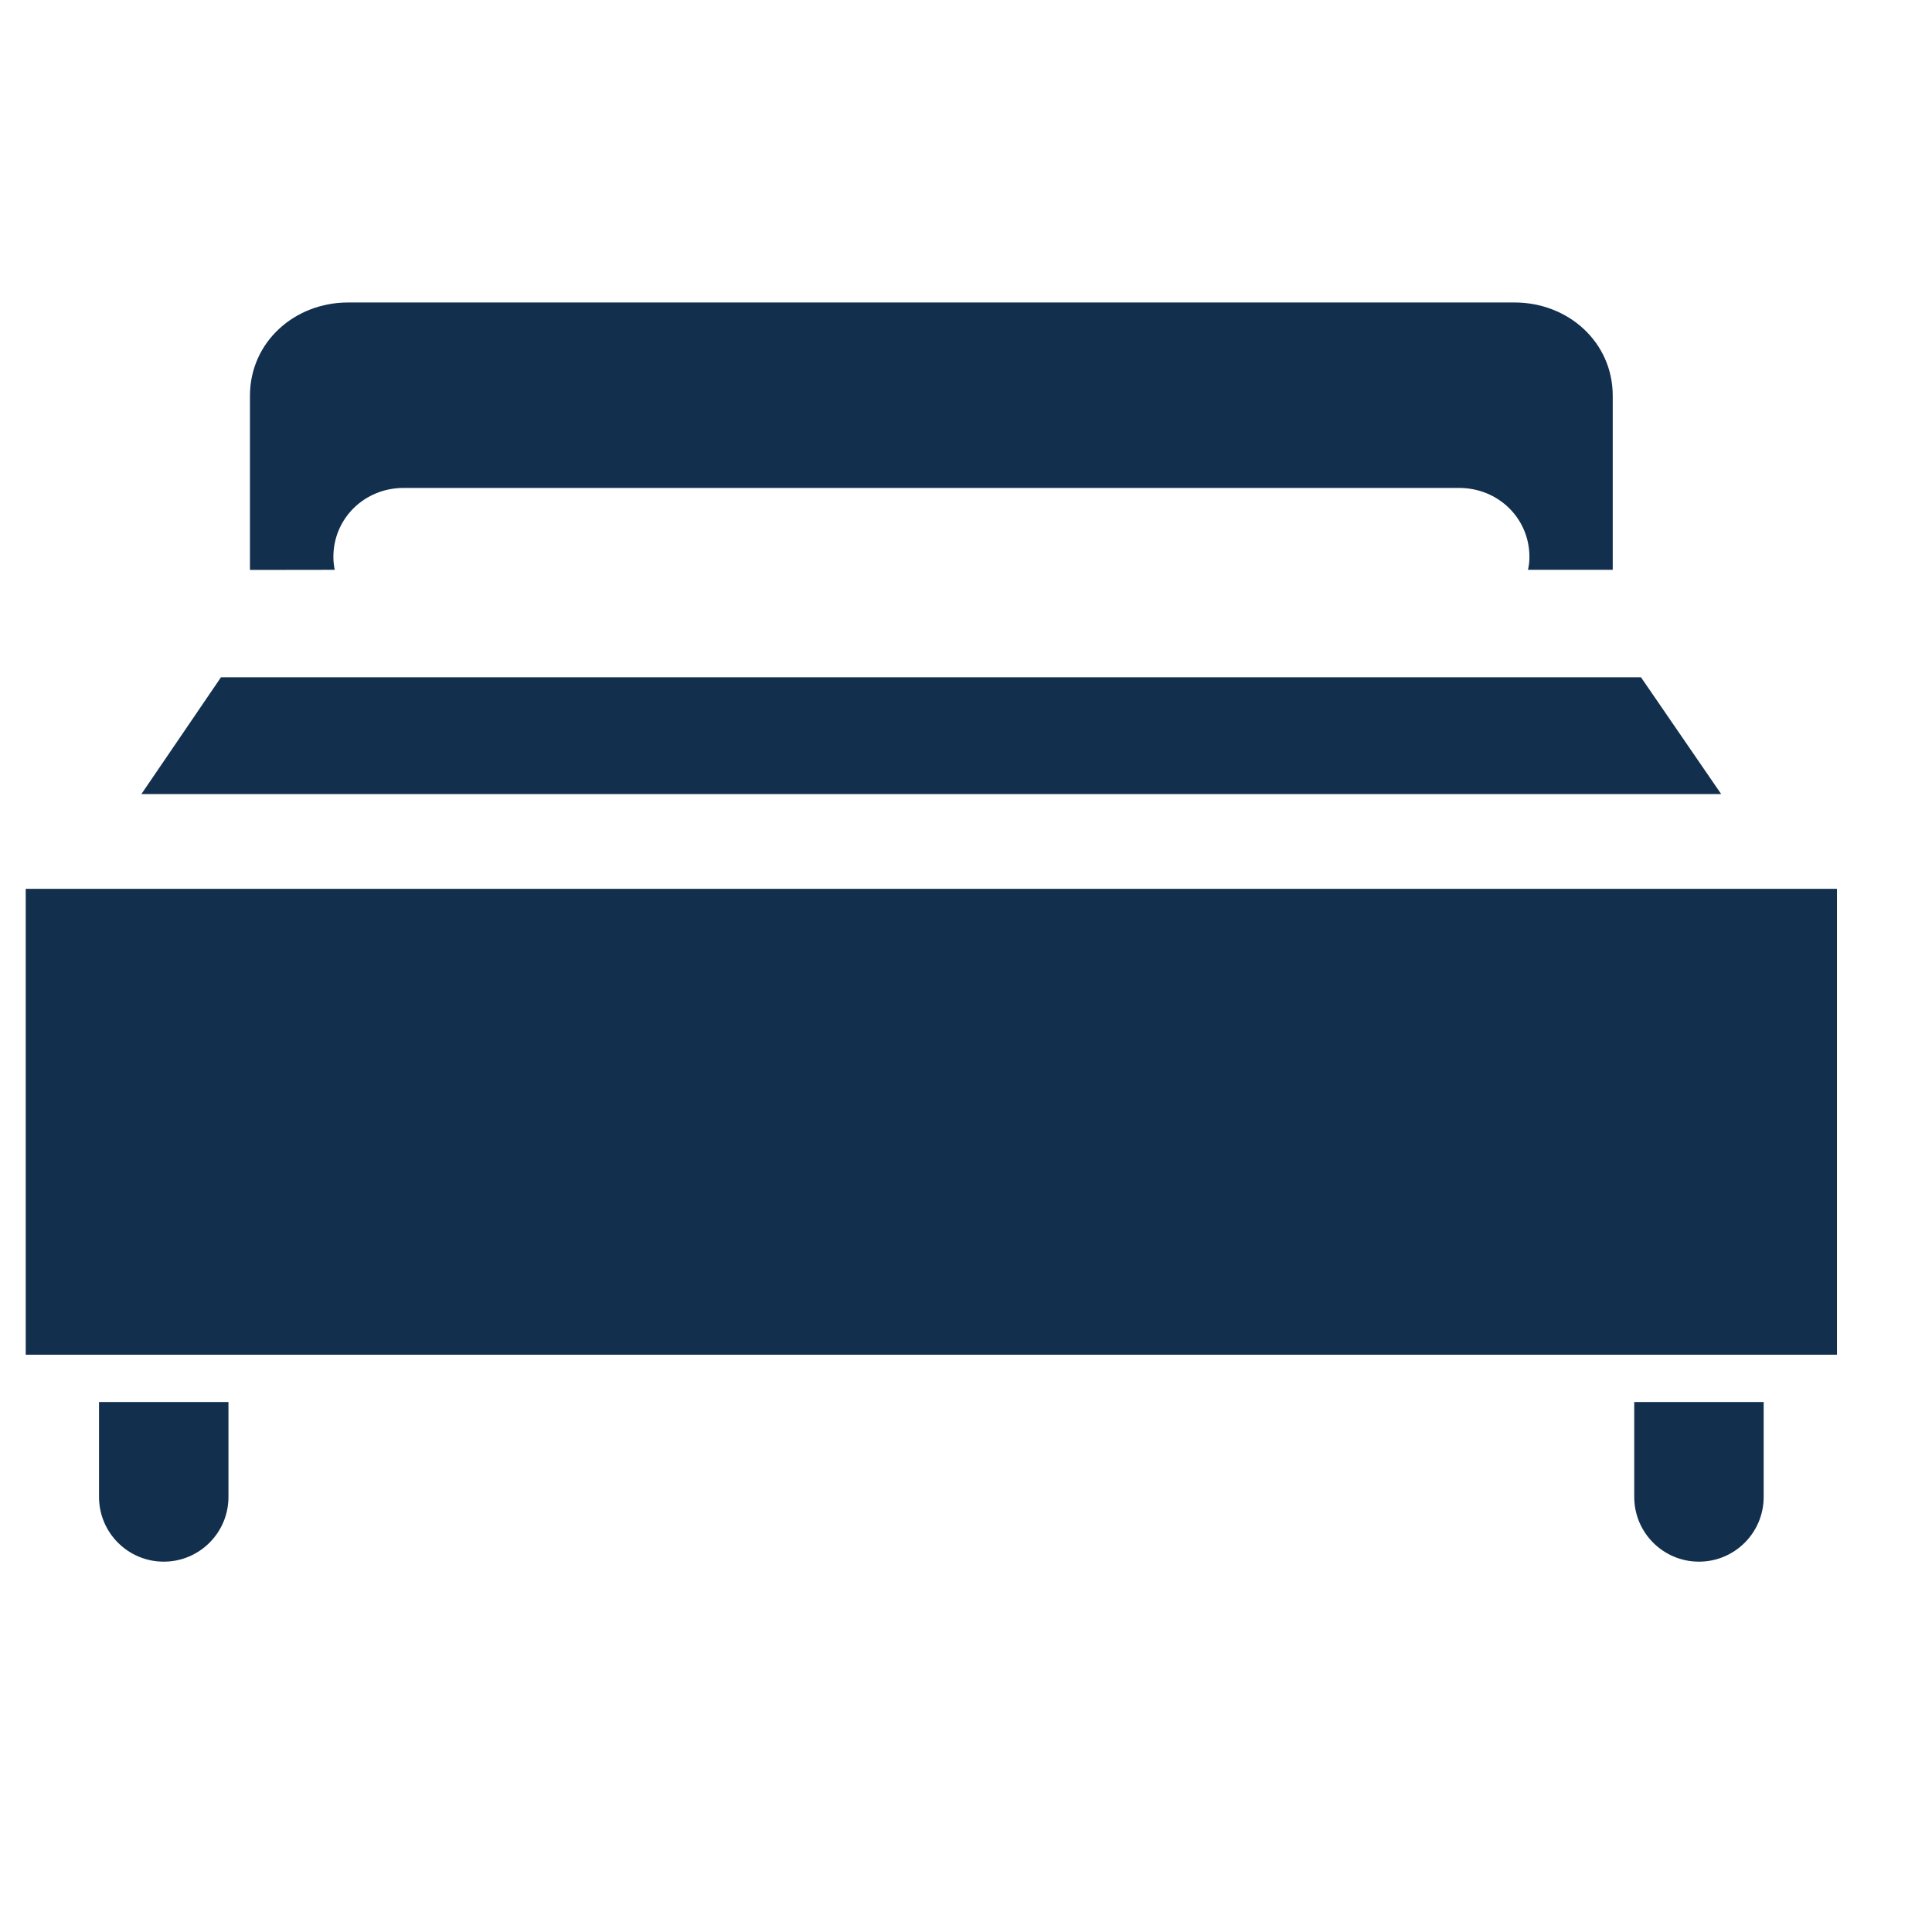 <svg xmlns="http://www.w3.org/2000/svg" width="16" height="16" viewBox="0 0 16 16" fill="none"><g clip-path="url(#clip0_27_1502)"><path d="M0.82 11.611V12.397C0.82 12.693 1.06 12.933 1.356 12.933C1.652 12.933 1.892 12.693 1.892 12.397V11.611H0.82Z" fill="#12304D"></path><path d="M13.534 11.611V12.397C13.534 12.693 13.774 12.933 14.07 12.933C14.366 12.933 14.606 12.693 14.606 12.397V11.611H13.534Z" fill="#12304D"></path><path d="M15.213 7.361H0.213V11.219H15.213V7.361Z" fill="#12304D"></path><path d="M12.543 2.505H2.883C2.439 2.505 2.07 2.833 2.07 3.278V4.72L2.772 4.719C2.765 4.683 2.761 4.652 2.761 4.612C2.761 4.291 3.021 4.041 3.341 4.041H12.085C12.406 4.041 12.666 4.291 12.666 4.612C12.666 4.652 12.662 4.683 12.654 4.719H13.356V3.278C13.356 2.833 12.987 2.505 12.543 2.505Z" fill="#12304D"></path><path d="M13.59 5.609H1.83L1.171 6.576H14.254L13.59 5.609Z" fill="#12304D"></path></g><defs><clipPath id="clip0_27_1502"><rect width="15" height="15" fill="white" transform="translate(0.213 0.219)"></rect></clipPath></defs></svg>